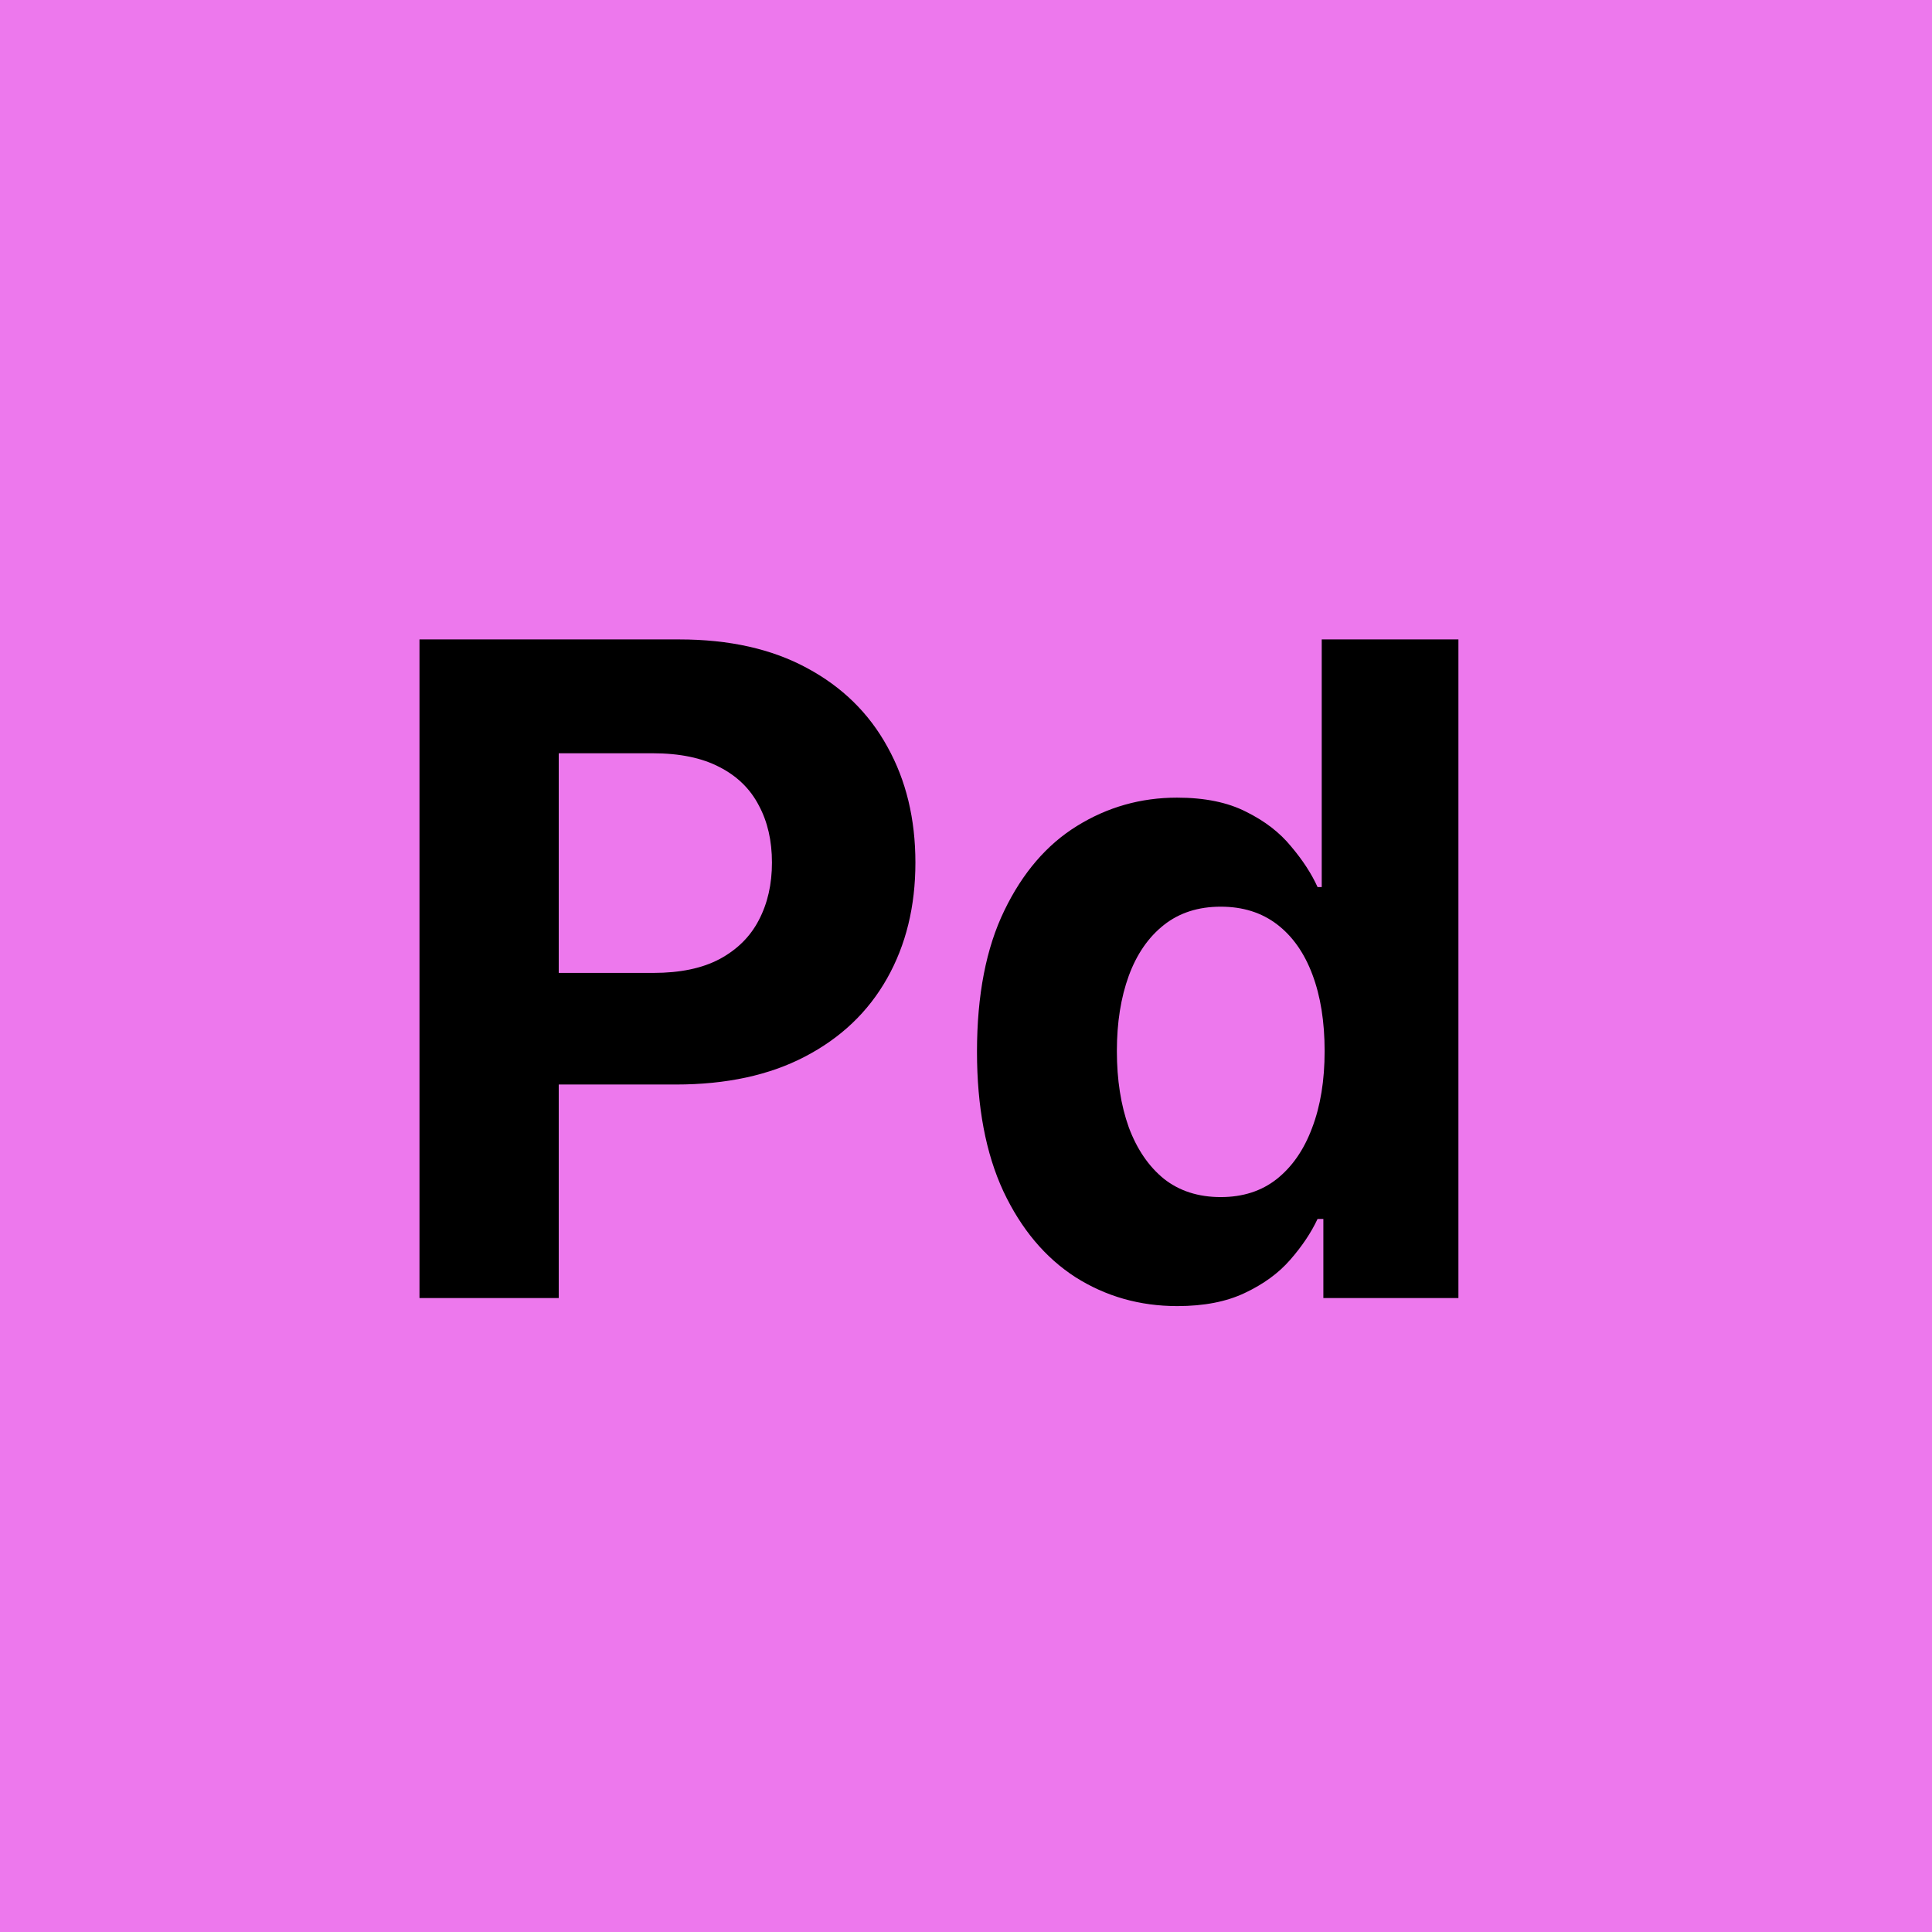<?xml version="1.0" encoding="UTF-8"?>
<svg xmlns="http://www.w3.org/2000/svg" width="64" height="64" viewBox="0 0 64 64" fill="none">
  <path d="M64 0H0V64H64V0Z" fill="#ED78ED"></path>
  <path d="M13.896 43V21.182H22.504C24.159 21.182 25.569 21.498 26.734 22.13C27.898 22.755 28.786 23.625 29.397 24.74C30.015 25.848 30.324 27.126 30.324 28.575C30.324 30.024 30.011 31.303 29.386 32.41C28.761 33.519 27.856 34.381 26.67 34.999C25.491 35.617 24.063 35.926 22.387 35.926H16.901V32.229H21.641C22.529 32.229 23.261 32.077 23.836 31.771C24.418 31.459 24.852 31.029 25.136 30.482C25.427 29.928 25.572 29.293 25.572 28.575C25.572 27.851 25.427 27.219 25.136 26.679C24.852 26.132 24.418 25.709 23.836 25.411C23.254 25.106 22.515 24.953 21.62 24.953H18.509V43H13.896ZM39.001 43.266C37.758 43.266 36.633 42.947 35.624 42.307C34.623 41.661 33.827 40.713 33.238 39.463C32.655 38.206 32.364 36.665 32.364 34.84C32.364 32.965 32.666 31.405 33.27 30.163C33.873 28.913 34.676 27.979 35.677 27.361C36.686 26.736 37.79 26.423 38.99 26.423C39.907 26.423 40.67 26.579 41.281 26.892C41.899 27.197 42.396 27.581 42.772 28.043C43.156 28.497 43.447 28.945 43.646 29.385H43.784V21.182H48.312V43H43.838V40.379H43.646C43.433 40.834 43.131 41.285 42.74 41.732C42.357 42.173 41.856 42.538 41.238 42.83C40.627 43.121 39.882 43.266 39.001 43.266ZM40.439 39.655C41.171 39.655 41.789 39.456 42.293 39.058C42.804 38.653 43.195 38.089 43.465 37.364C43.742 36.64 43.88 35.791 43.88 34.818C43.88 33.845 43.745 33 43.475 32.283C43.206 31.565 42.815 31.011 42.304 30.621C41.792 30.23 41.171 30.035 40.439 30.035C39.694 30.035 39.065 30.237 38.554 30.642C38.042 31.047 37.655 31.608 37.392 32.325C37.13 33.043 36.998 33.874 36.998 34.818C36.998 35.77 37.13 36.611 37.392 37.343C37.662 38.068 38.049 38.636 38.554 39.048C39.065 39.452 39.694 39.655 40.439 39.655Z" fill="black"></path>
</svg>
